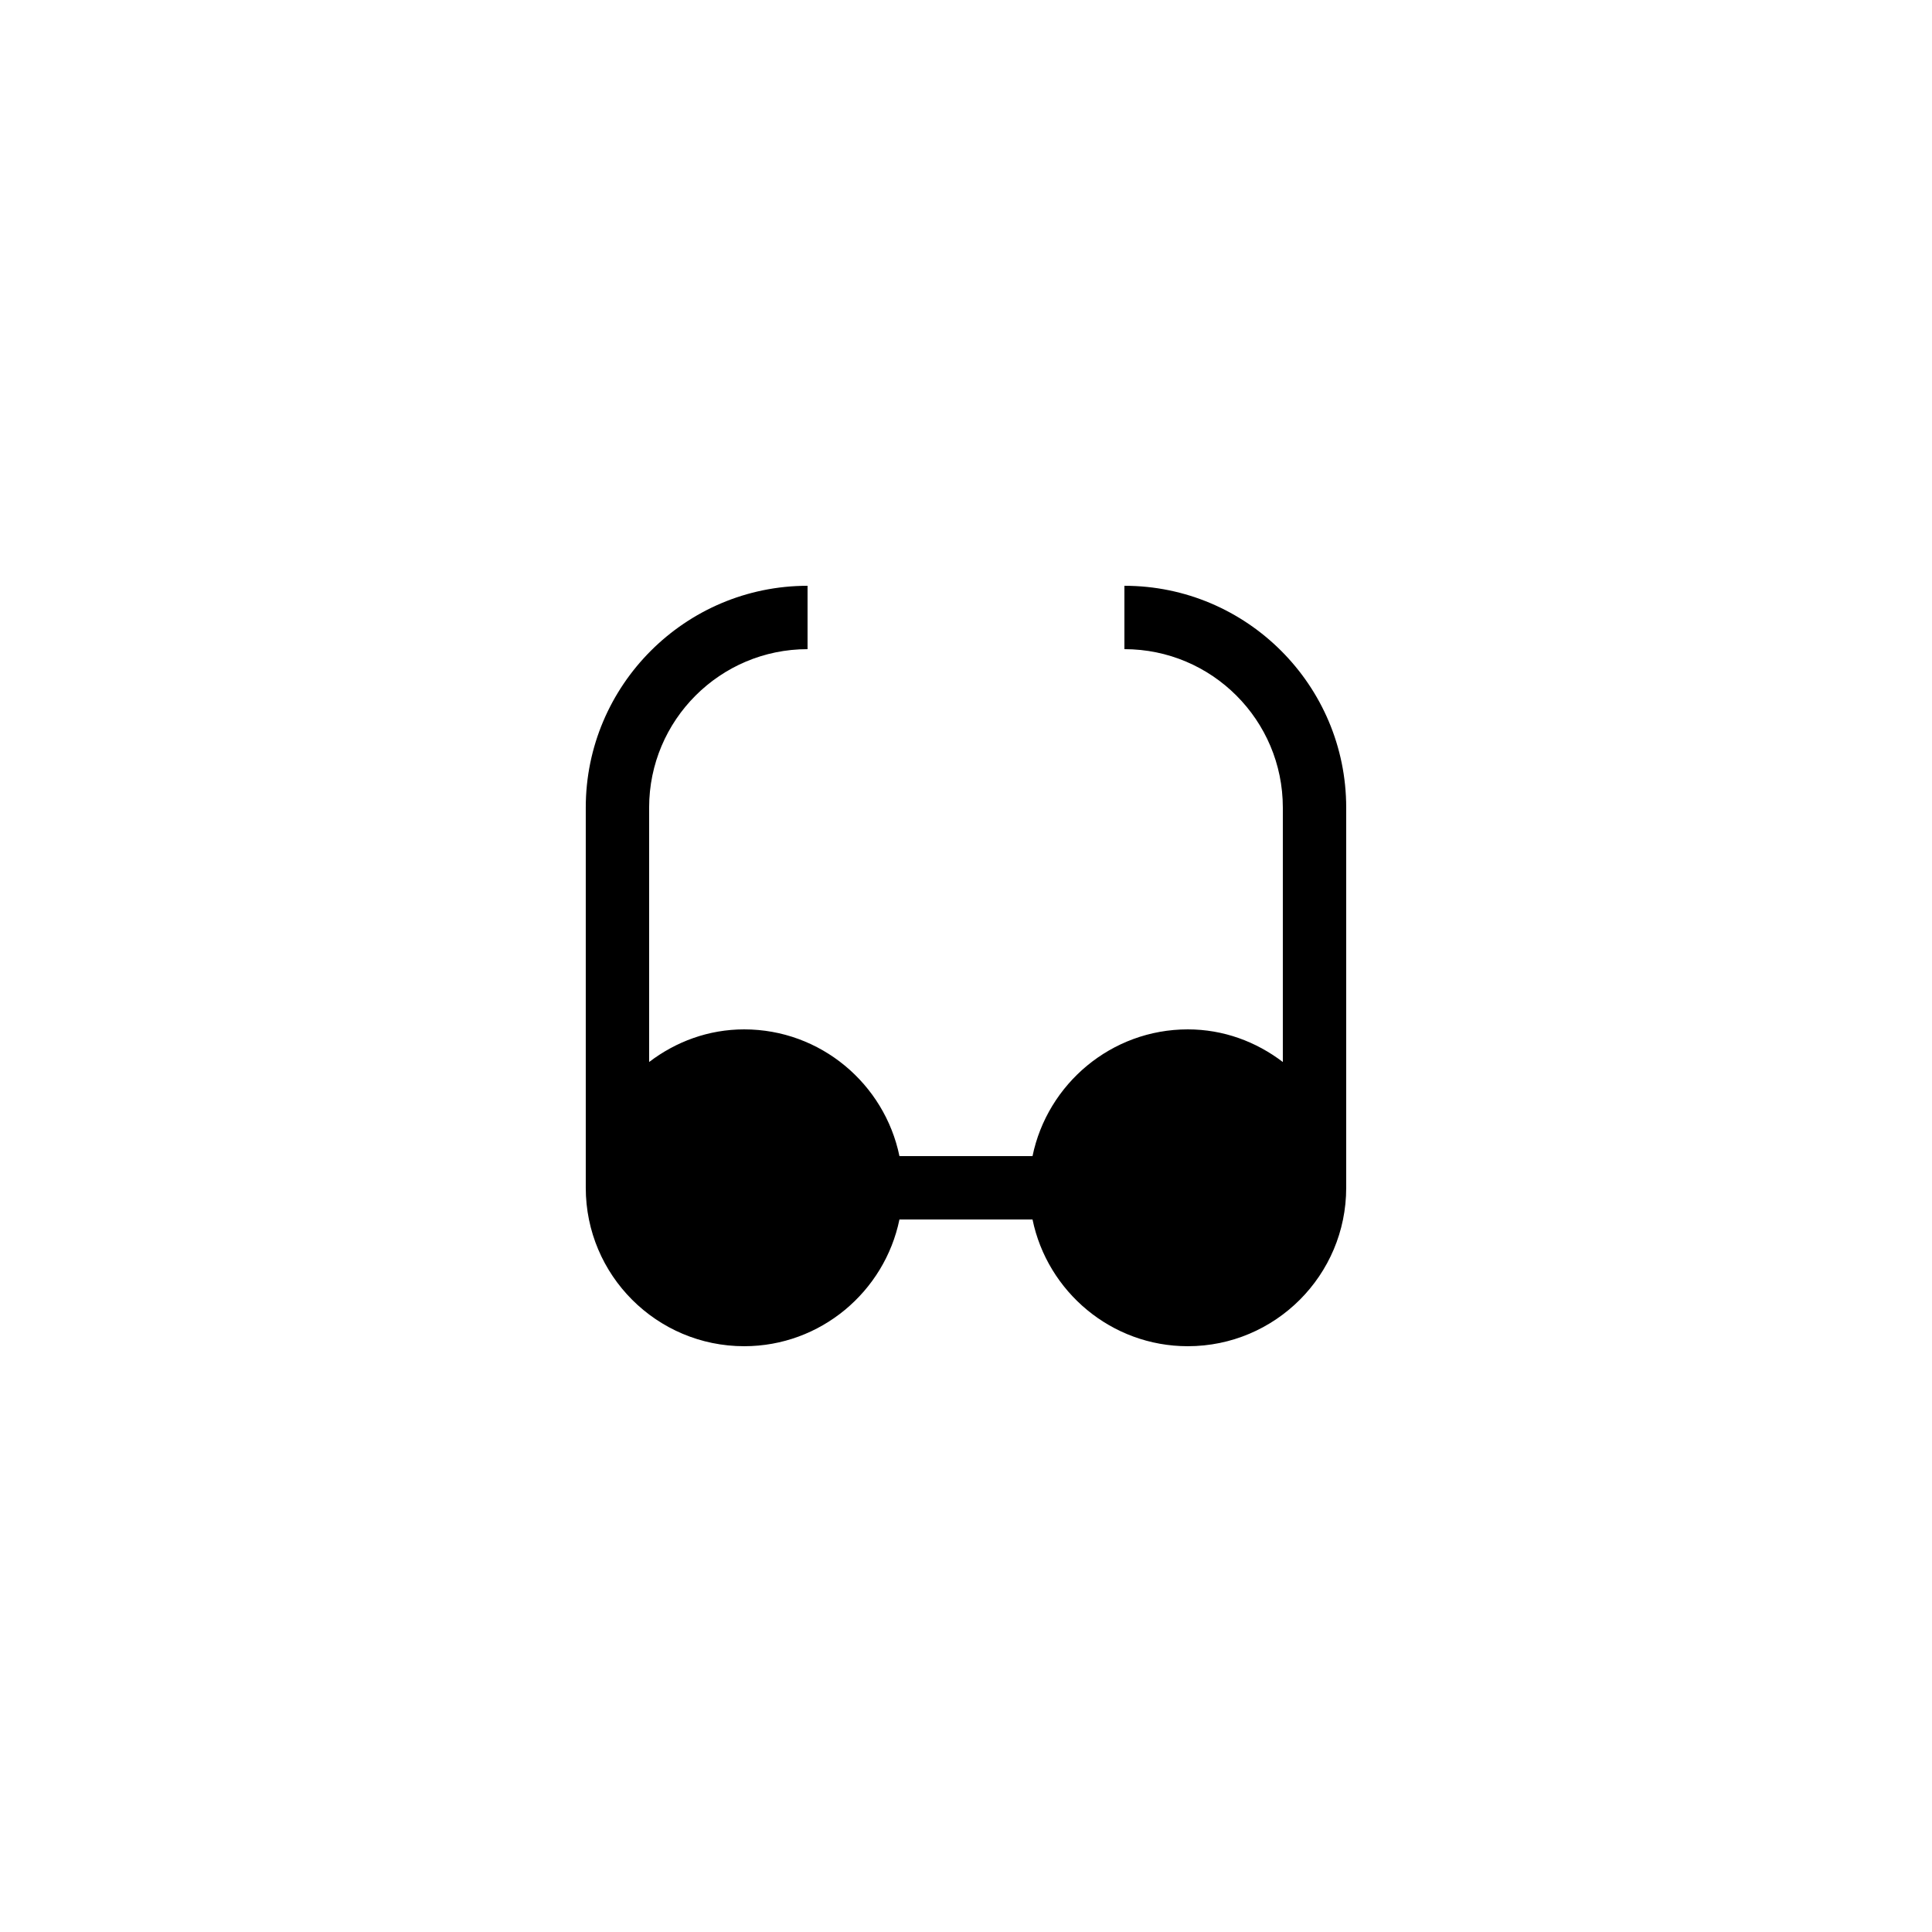 <?xml version="1.0" encoding="UTF-8"?>
<!-- Uploaded to: ICON Repo, www.iconrepo.com, Generator: ICON Repo Mixer Tools -->
<svg fill="#000000" width="800px" height="800px" version="1.1" viewBox="144 144 512 512" xmlns="http://www.w3.org/2000/svg">
 <path d="m441.98 299.24v16.793c23.176 0 41.984 18.809 41.984 41.984v67.426c-7.055-5.375-15.703-8.648-25.191-8.648-20.234 0-37.199 14.441-41.145 33.586h-35.266c-3.949-19.145-20.91-33.586-41.145-33.586-9.488 0-18.137 3.273-25.191 8.648v-67.426c0-23.176 18.809-41.984 41.984-41.984v-16.793c-32.41 0-58.777 26.367-58.777 58.777v100.76c0 23.176 18.809 41.984 41.984 41.984 20.234 0 37.199-14.441 41.145-33.586h35.266c3.945 19.141 20.906 33.586 41.145 33.586 23.176 0 41.984-18.809 41.984-41.984v-100.76c0-32.414-26.367-58.777-58.777-58.777z"/>
</svg>